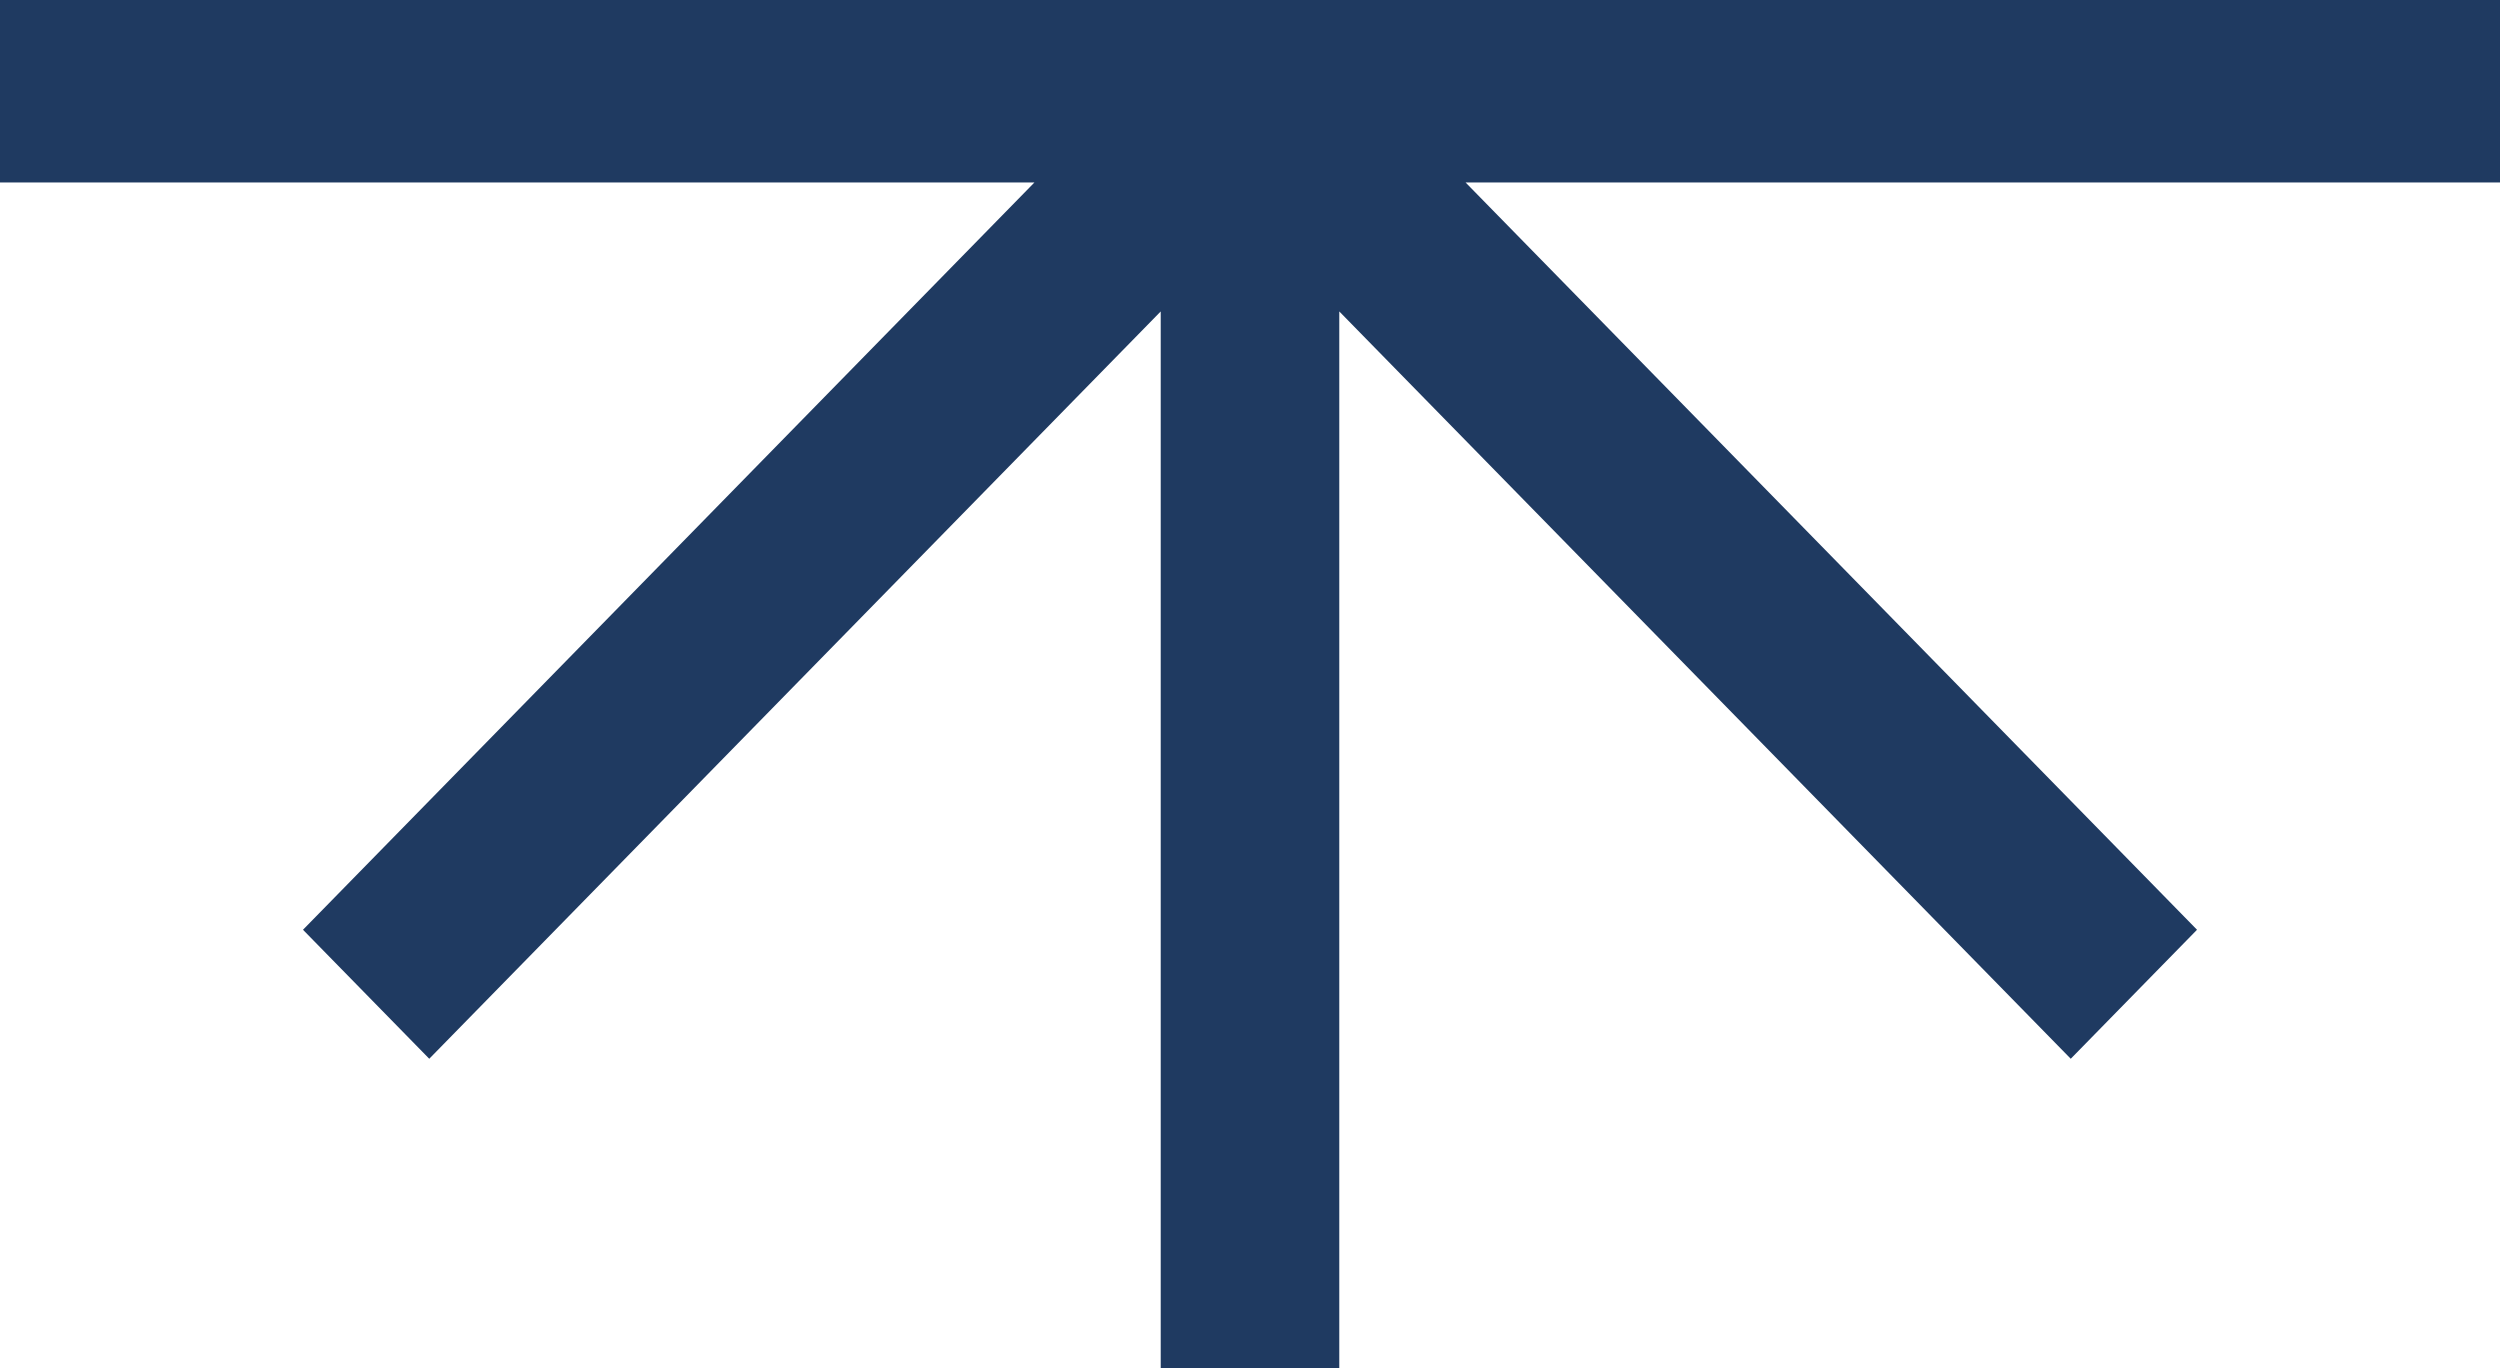 <svg width="486" height="266" viewBox="0 0 486 266" fill="none" xmlns="http://www.w3.org/2000/svg">
<path fill-rule="evenodd" clip-rule="evenodd" d="M260.357 0.001L225.643 0L201.096 0.001H0V35.468H201.096L58.9 180.746L83.446 205.823L225.643 60.545V266.001H260.357V60.545L402.554 205.823L427.099 180.746L284.903 35.468H486V0.001H284.903H260.357Z" fill="#1F3A61"/>
</svg>
